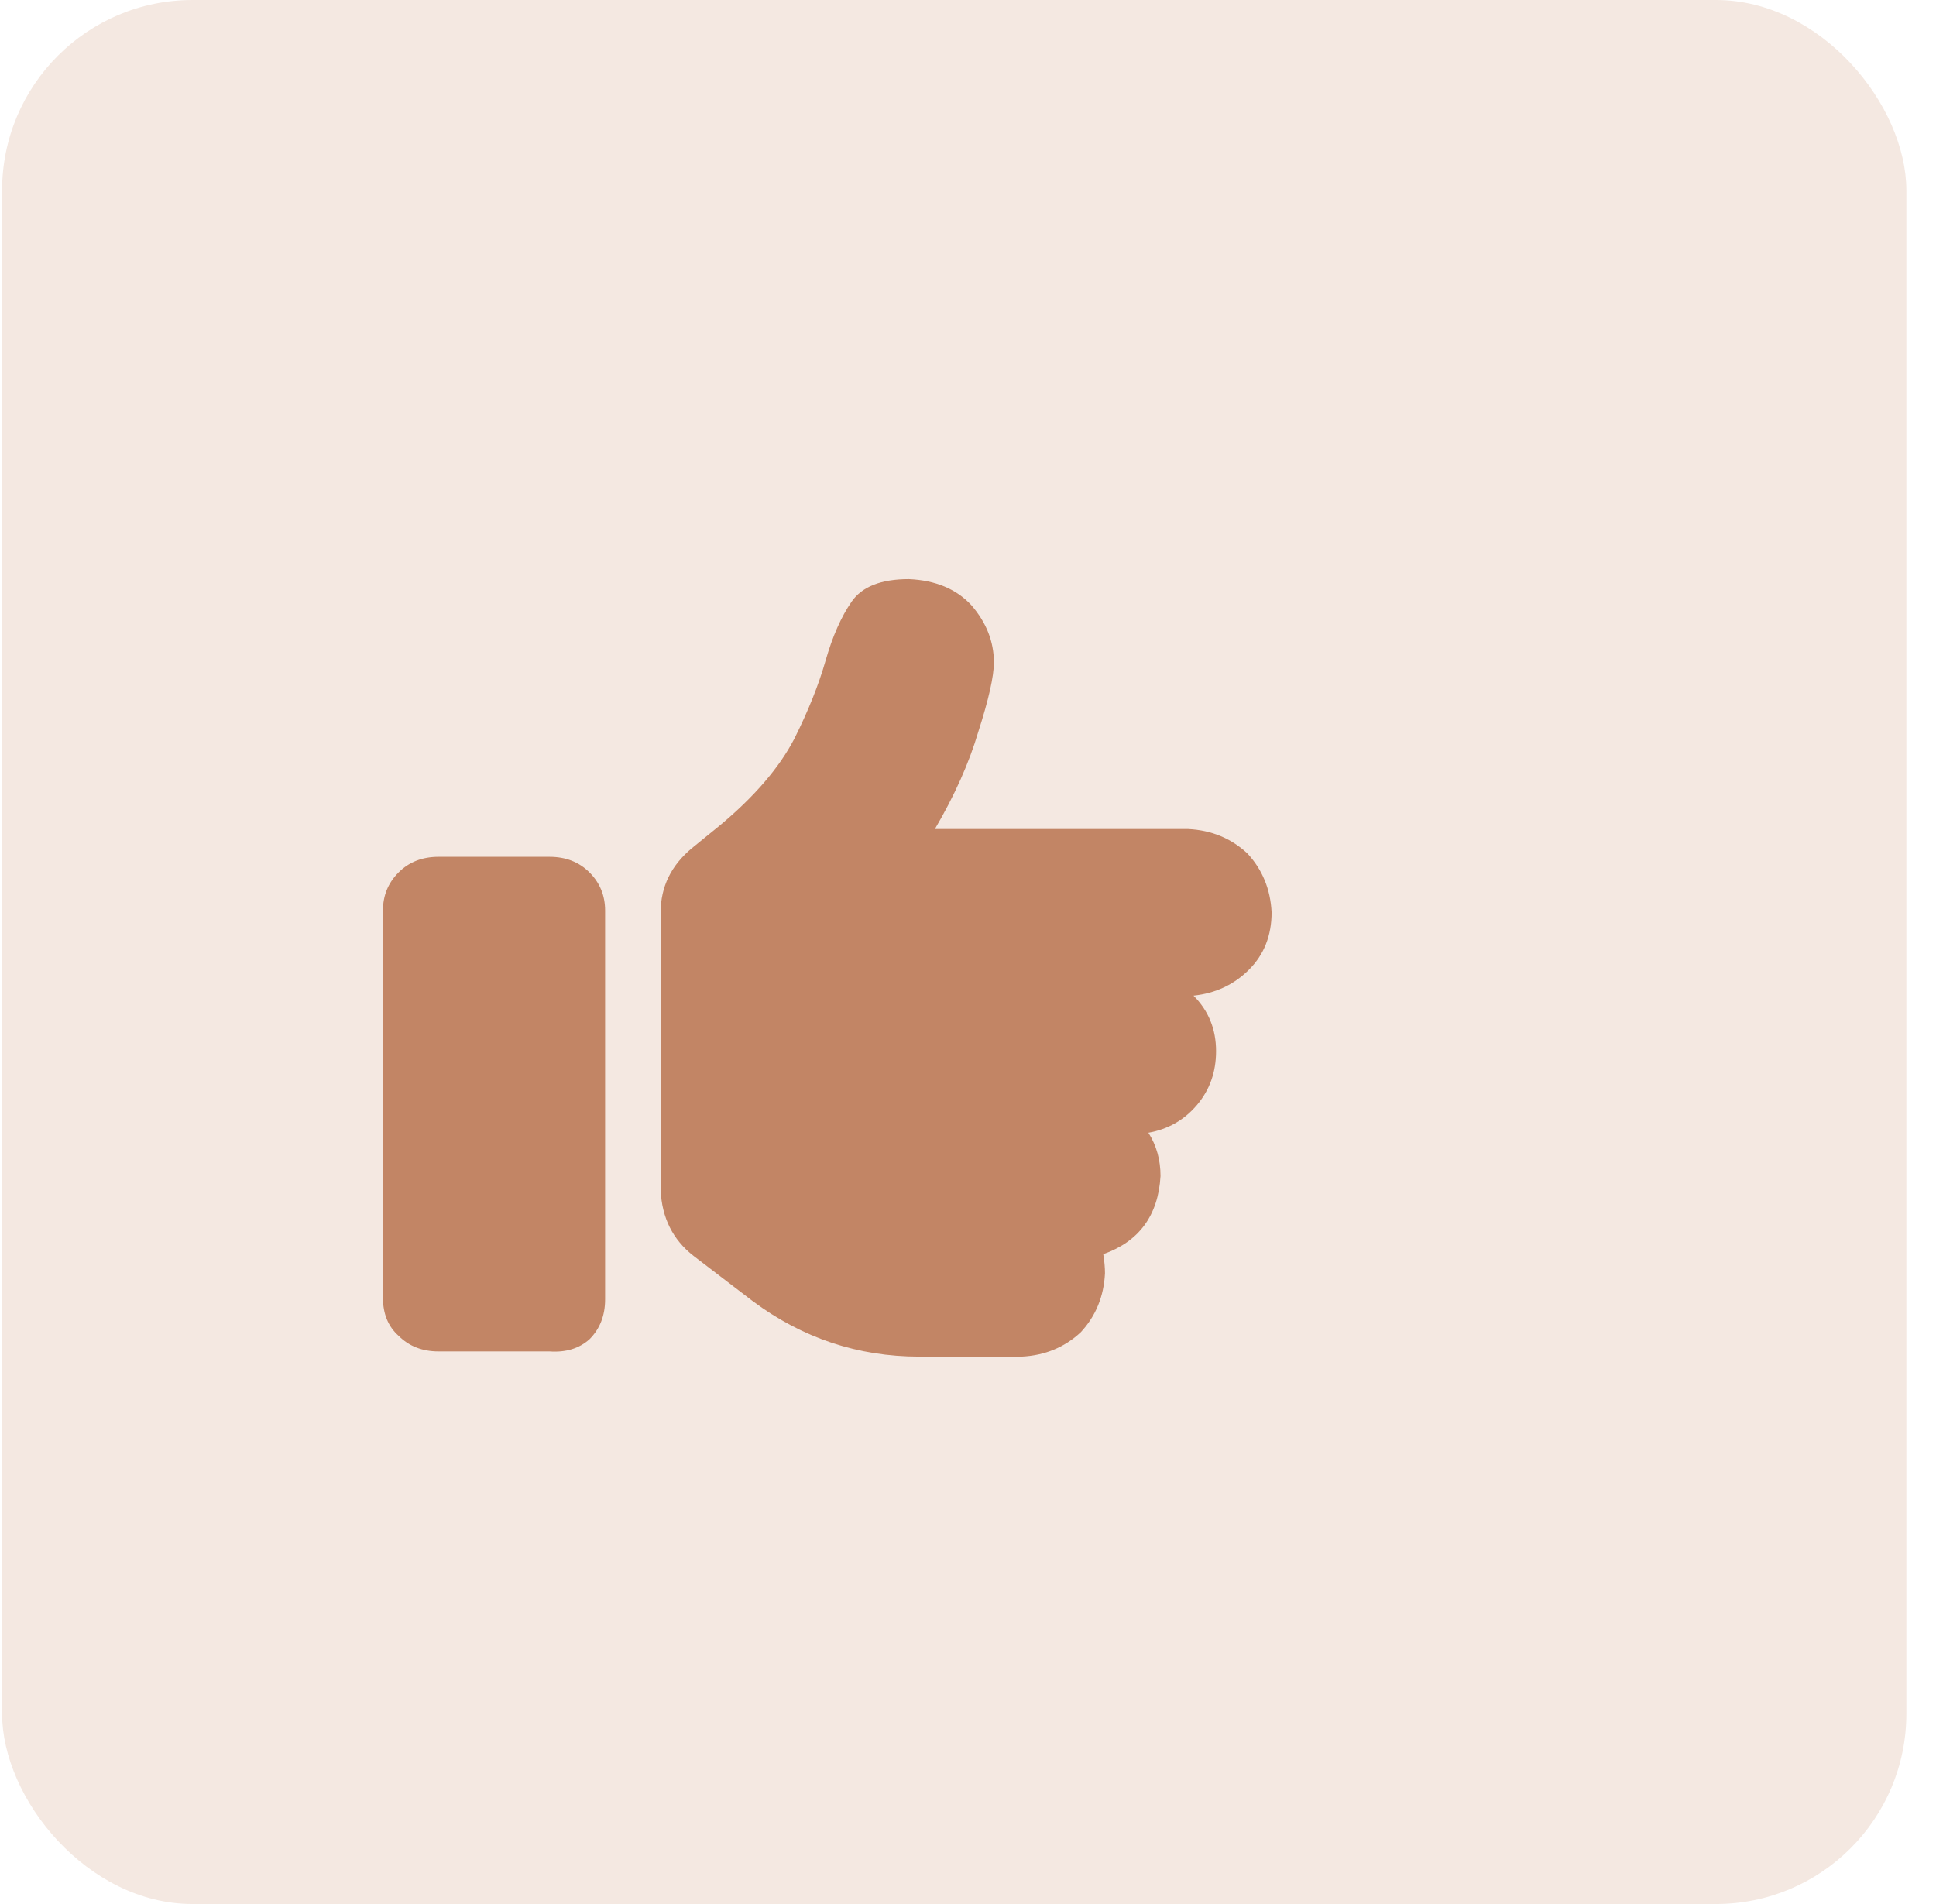 <svg width="61" height="60" viewBox="0 0 61 60" fill="none" xmlns="http://www.w3.org/2000/svg">
<rect x="0.066" width="60" height="60" rx="6" fill="#F4E8E1"/>
<path d="M19.066 40.945V28.695C19.066 28.221 18.902 27.82 18.574 27.492C18.246 27.164 17.827 27 17.316 27H13.816C13.306 27 12.887 27.164 12.559 27.492C12.23 27.82 12.066 28.221 12.066 28.695V40.891C12.066 41.401 12.23 41.802 12.559 42.094C12.887 42.422 13.306 42.586 13.816 42.586H17.316C17.827 42.622 18.246 42.495 18.574 42.203C18.902 41.875 19.066 41.456 19.066 40.945ZM40.066 28.75C40.03 28.021 39.775 27.401 39.301 26.891C38.79 26.417 38.171 26.162 37.441 26.125H29.457C30.077 25.068 30.533 24.047 30.824 23.062C31.152 22.042 31.316 21.312 31.316 20.875C31.316 20.219 31.079 19.617 30.605 19.07C30.131 18.56 29.475 18.287 28.637 18.25C27.762 18.25 27.16 18.487 26.832 18.961C26.504 19.435 26.23 20.055 26.012 20.82C25.793 21.586 25.465 22.406 25.027 23.281C24.553 24.193 23.77 25.104 22.676 26.016L21.801 26.727C21.145 27.273 20.816 27.948 20.816 28.75V37.5C20.853 38.375 21.199 39.068 21.855 39.578L23.715 41C25.283 42.167 27.033 42.75 28.965 42.75H32.191C32.921 42.714 33.54 42.458 34.051 41.984C34.525 41.474 34.78 40.854 34.816 40.125C34.816 39.943 34.798 39.742 34.762 39.523C35.892 39.122 36.493 38.302 36.566 37.062C36.566 36.552 36.439 36.096 36.184 35.695C36.803 35.586 37.314 35.294 37.715 34.82C38.116 34.346 38.316 33.781 38.316 33.125C38.316 32.432 38.079 31.849 37.605 31.375C38.298 31.302 38.882 31.029 39.355 30.555C39.829 30.081 40.066 29.479 40.066 28.75Z" fill="#C28565"/>
</svg>
